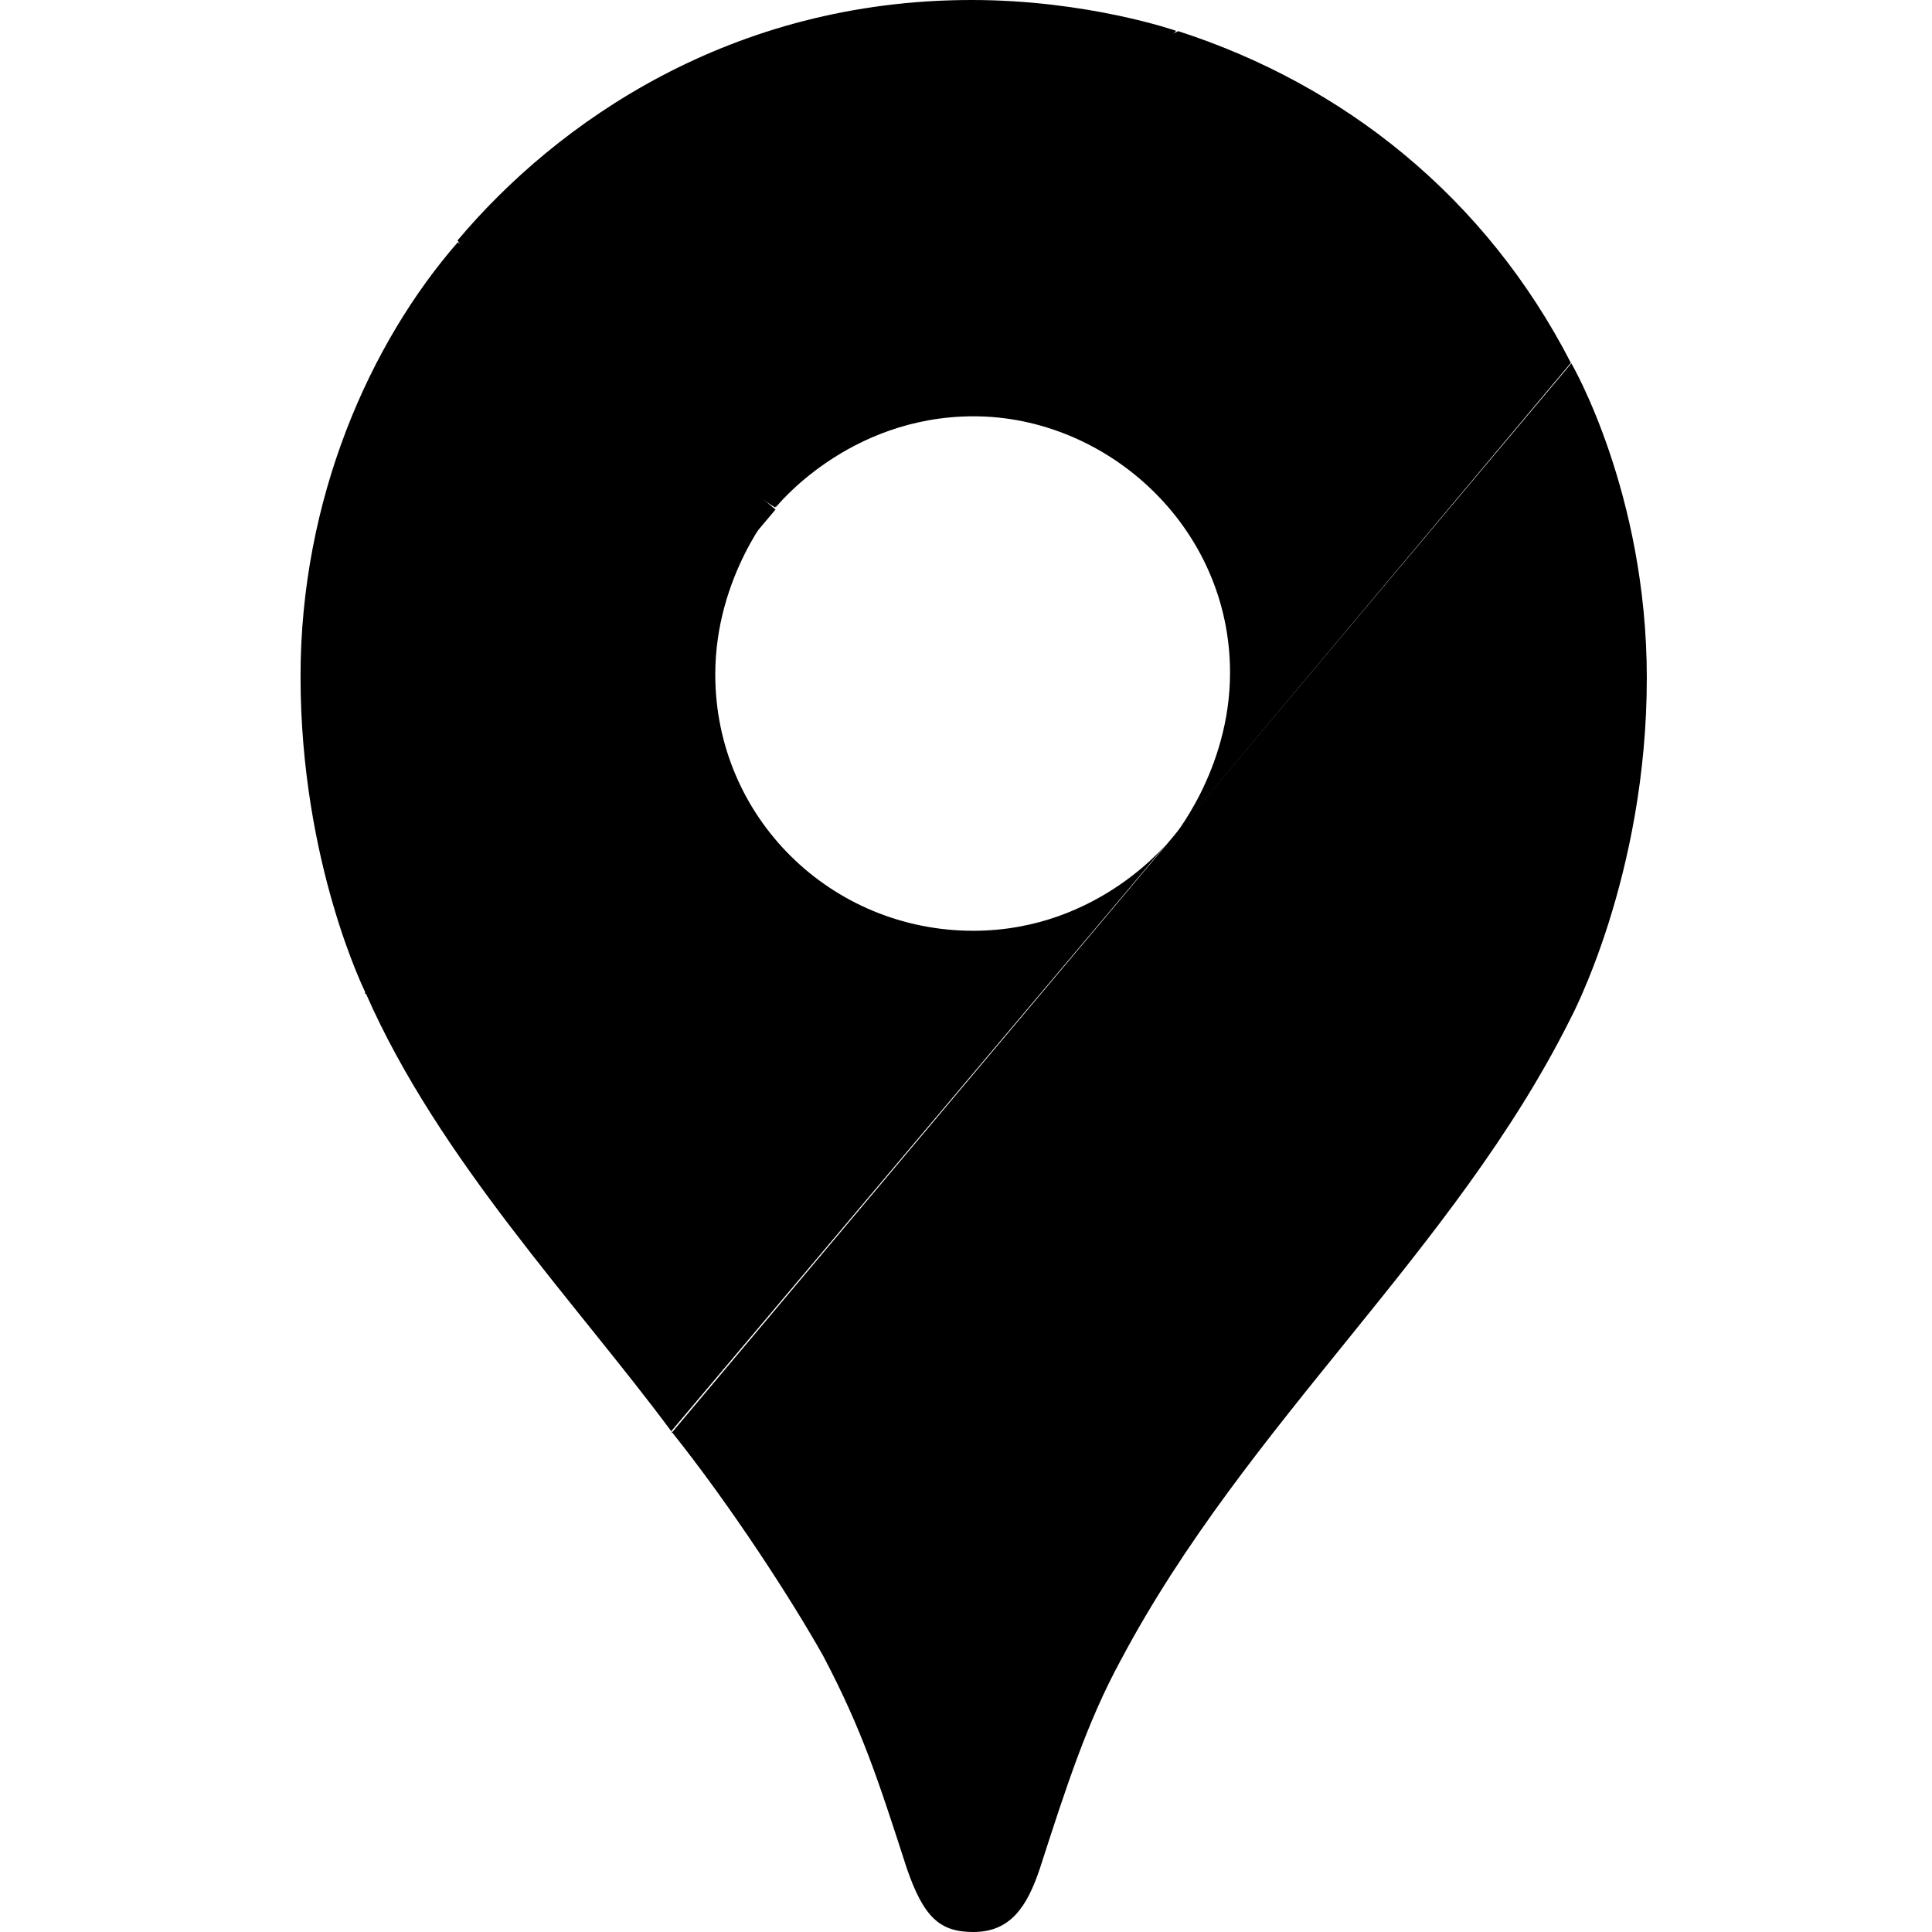 <?xml version="1.0" encoding="UTF-8"?>
<svg xmlns="http://www.w3.org/2000/svg" width="90" height="90" viewBox="0 0 90 90" fill="none">
  <path d="M31.269 66.672C34.045 70.145 36.873 74.511 38.353 77.149C40.156 80.578 40.903 82.893 42.244 87.04C43.028 89.311 43.775 90 45.343 90C47.057 90 47.841 88.842 48.442 87.04C49.695 83.15 50.662 80.19 52.193 77.369C58.099 66.233 67.726 58.32 73.147 47.476C73.147 47.476 76.715 40.853 76.715 31.578C76.715 22.932 73.199 16.925 73.199 16.925L31.291 66.745L31.269 66.672Z" fill="black"></path>
  <path d="M17.055 46.304C20.433 53.997 26.873 60.737 31.269 66.672L54.567 39.051C54.567 39.051 51.278 43.359 45.336 43.359C38.713 43.359 33.32 38.084 33.32 31.416C33.32 26.83 36.053 23.65 36.053 23.65C18.909 26.2 19.861 30.354 17.004 46.289L17.055 46.304Z" fill="black"></path>
  <path d="M54.861 1.443C62.627 3.942 69.221 9.21 73.177 16.902L54.568 39.102C54.568 39.102 57.3 35.908 57.3 31.336C57.3 24.529 51.556 19.393 45.358 19.393C39.475 19.393 36.127 23.65 36.127 23.65C37.555 20.397 52.318 2.55 54.883 1.451L54.861 1.443Z" fill="black"></path>
  <path d="M21.305 11.21C25.935 5.7 34.053 0 45.263 0C50.677 0 54.787 1.436 54.787 1.436L36.104 23.636C34.844 22.952 22.55 13.378 21.305 11.18V11.21Z" fill="black"></path>
  <path d="M17.055 46.304C17.055 46.304 14 40.238 14 31.505C14 23.225 17.238 15.972 21.327 11.283L36.126 23.738L17.077 46.304H17.055Z" fill="black"></path>
</svg>
